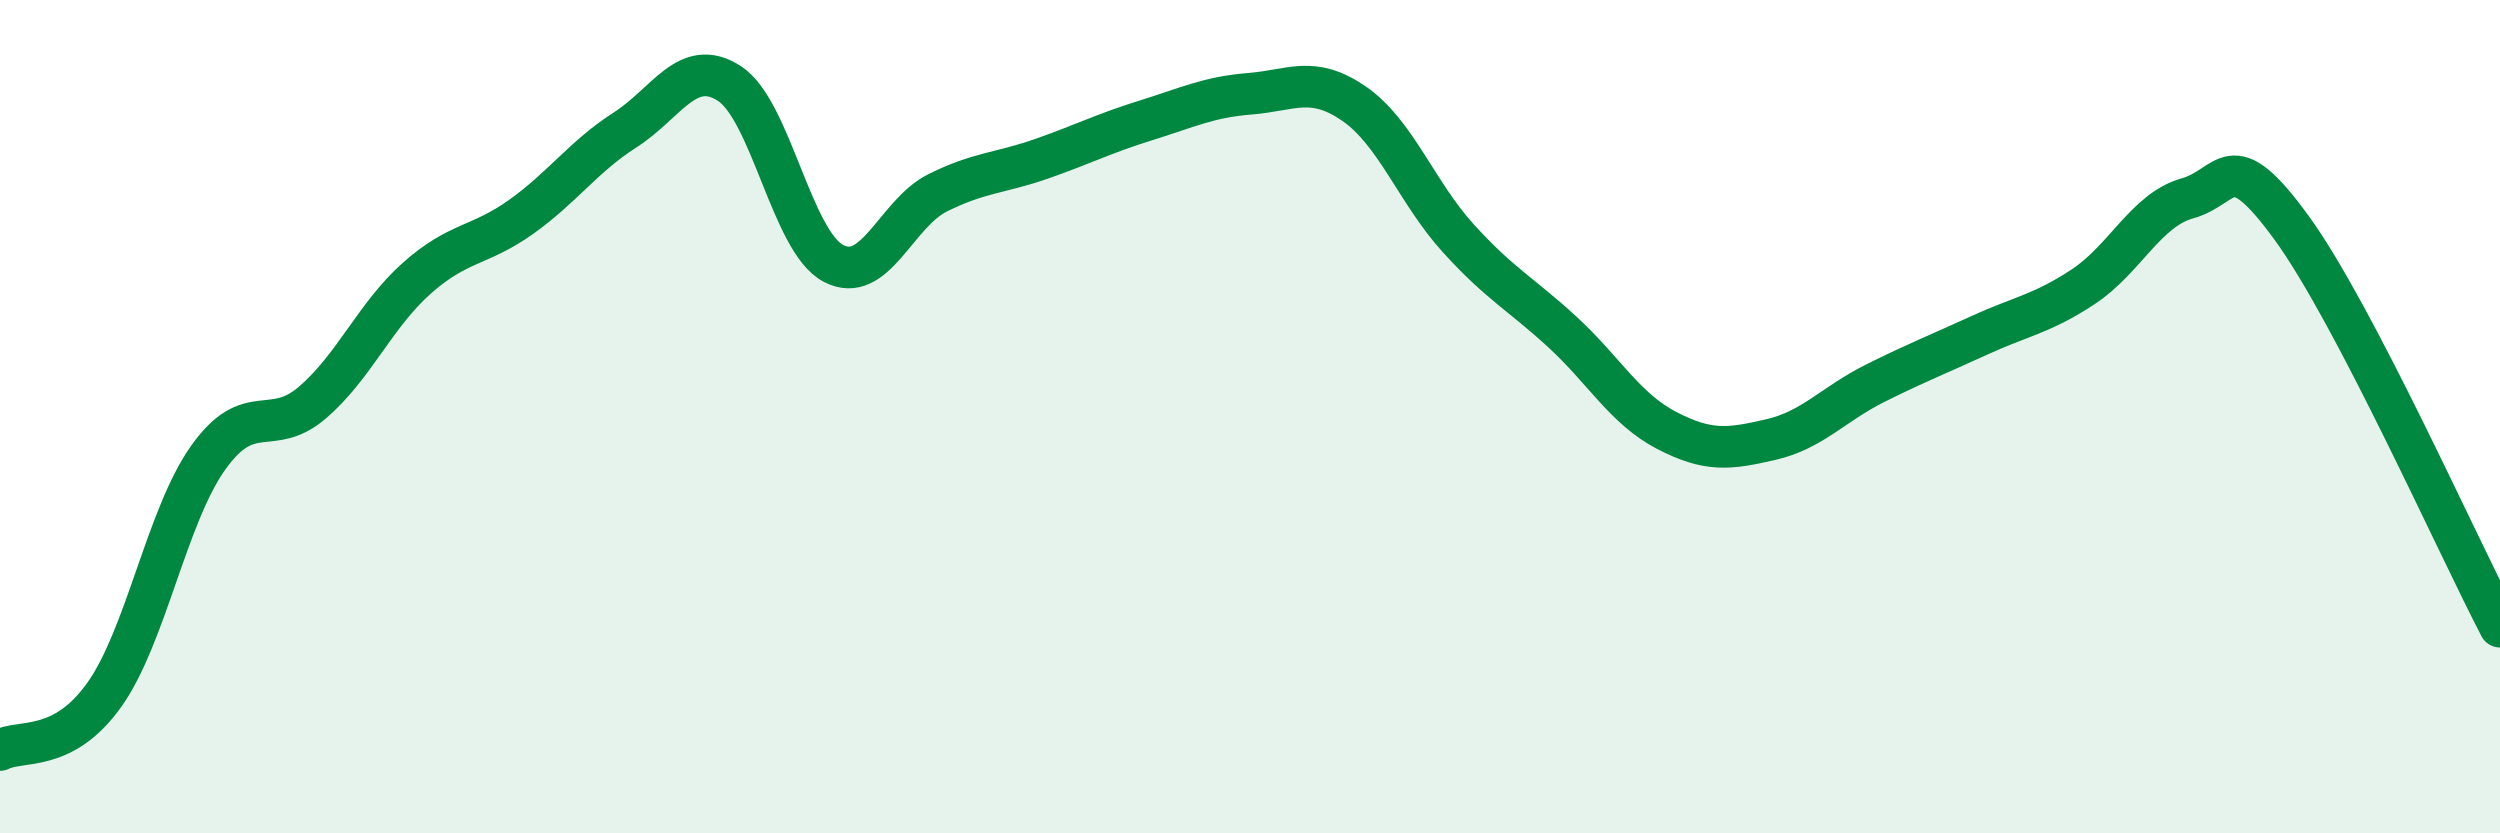 
    <svg width="60" height="20" viewBox="0 0 60 20" xmlns="http://www.w3.org/2000/svg">
      <path
        d="M 0,18 C 0.5,17.74 1.5,18.08 2.5,16.68 C 3.5,15.28 4,12.38 5,10.98 C 6,9.58 6.5,10.52 7.5,9.66 C 8.5,8.8 9,7.57 10,6.68 C 11,5.79 11.5,5.92 12.5,5.21 C 13.5,4.5 14,3.76 15,3.12 C 16,2.48 16.5,1.36 17.5,2 C 18.5,2.64 19,5.79 20,6.32 C 21,6.85 21.5,5.13 22.5,4.63 C 23.5,4.13 24,4.16 25,3.81 C 26,3.46 26.5,3.2 27.5,2.89 C 28.5,2.58 29,2.33 30,2.25 C 31,2.17 31.5,1.8 32.5,2.49 C 33.5,3.18 34,4.62 35,5.72 C 36,6.82 36.5,7.05 37.5,7.97 C 38.5,8.89 39,9.81 40,10.33 C 41,10.85 41.5,10.78 42.5,10.55 C 43.5,10.32 44,9.7 45,9.2 C 46,8.7 46.5,8.51 47.5,8.05 C 48.5,7.59 49,7.54 50,6.88 C 51,6.22 51.5,5.04 52.5,4.76 C 53.5,4.48 53.5,3.41 55,5.47 C 56.5,7.53 59,13.13 60,15.04L60 20L0 20Z"
        fill="#008740"
        opacity="0.1"
        stroke-linecap="round"
        stroke-linejoin="round"
      />
      <path
        d="M 0,18 C 0.5,17.74 1.5,18.08 2.5,16.68 C 3.5,15.28 4,12.38 5,10.98 C 6,9.58 6.5,10.52 7.5,9.66 C 8.5,8.8 9,7.57 10,6.68 C 11,5.79 11.5,5.92 12.5,5.21 C 13.5,4.5 14,3.76 15,3.12 C 16,2.48 16.5,1.36 17.5,2 C 18.5,2.64 19,5.79 20,6.32 C 21,6.85 21.5,5.13 22.5,4.63 C 23.5,4.13 24,4.16 25,3.81 C 26,3.46 26.5,3.2 27.5,2.89 C 28.5,2.58 29,2.33 30,2.25 C 31,2.17 31.5,1.8 32.5,2.49 C 33.5,3.18 34,4.62 35,5.72 C 36,6.82 36.5,7.05 37.5,7.97 C 38.5,8.89 39,9.81 40,10.33 C 41,10.85 41.5,10.78 42.5,10.55 C 43.5,10.32 44,9.7 45,9.2 C 46,8.7 46.5,8.51 47.5,8.05 C 48.5,7.59 49,7.54 50,6.88 C 51,6.22 51.5,5.04 52.5,4.76 C 53.5,4.48 53.5,3.41 55,5.47 C 56.5,7.53 59,13.13 60,15.04"
        stroke="#008740"
        stroke-width="1"
        fill="none"
        stroke-linecap="round"
        stroke-linejoin="round"
      />
    </svg>
  